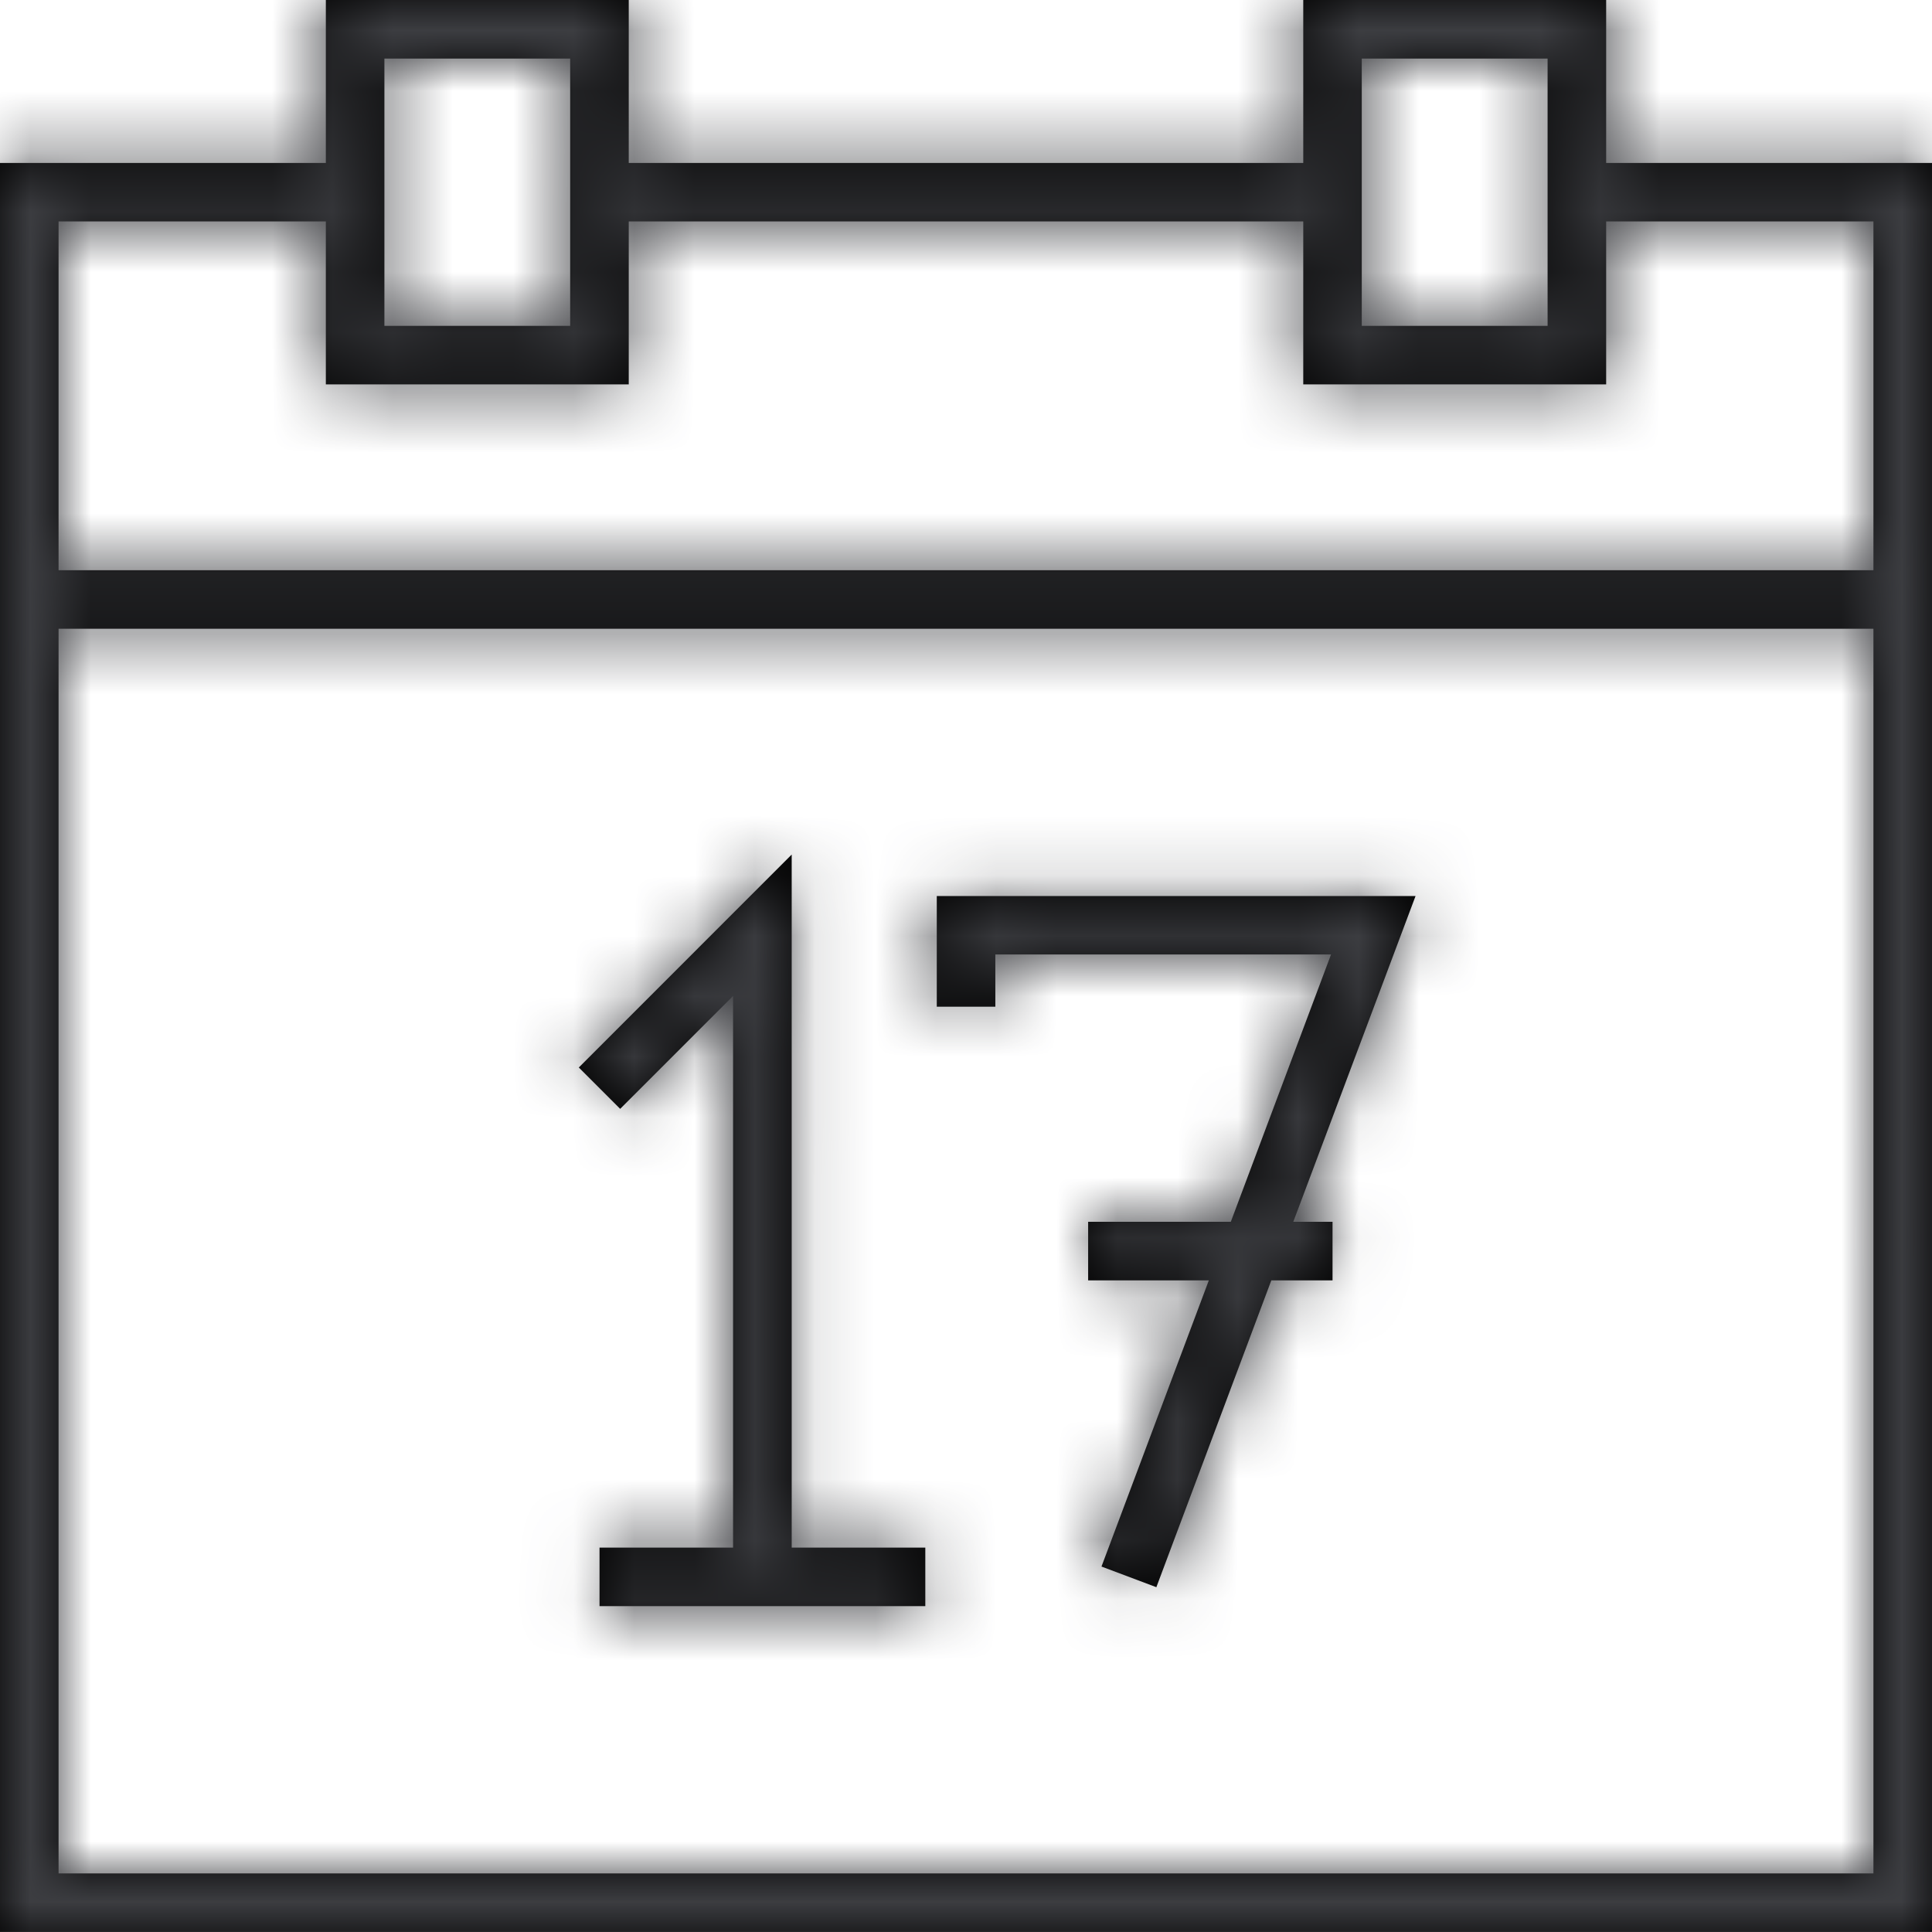 <svg xmlns="http://www.w3.org/2000/svg" xmlns:xlink="http://www.w3.org/1999/xlink" width="32" height="32" viewBox="0 0 32 32">
    <defs>
        <path id="prefix__a" d="M21.586 0v2.699H10.414V0H5.397v2.699H0v29.3h32v-29.3h-5.397V0h-5.017zm.97 5.397h3.077V.97h-3.078v4.427zm-16.19 0h3.078V.97H6.367v4.427zm20.237.97V3.668h4.427v5.777H.97V3.668h4.427v2.699h5.017V3.668h11.172v2.699h5.017zM.97 31.03h30.06V10.414H.97V31.03zm8.616-13.35l.686.686 1.87-1.87v9.137H9.93v.97h5.396v-.97h-2.213V14.154l-3.526 3.527zm5.93-2.84v1.834h.97v-.865h5.56l-1.66 4.428h-2.363v.97h1.999l-1.778 4.74.909.342 1.904-5.082h1.014v-.97h-.65l2.025-5.396h-7.93z"/>
    </defs>
    <g fill="none" fill-rule="evenodd">
        <mask id="prefix__b" fill="#fff">
            <use xlink:href="#prefix__a"/>
        </mask>
        <use fill="#000" xlink:href="#prefix__a"/>
        <g fill="#3C3D41" mask="url(#prefix__b)">
            <path d="M0 0H32V32H0z"/>
        </g>
    </g>
</svg>
